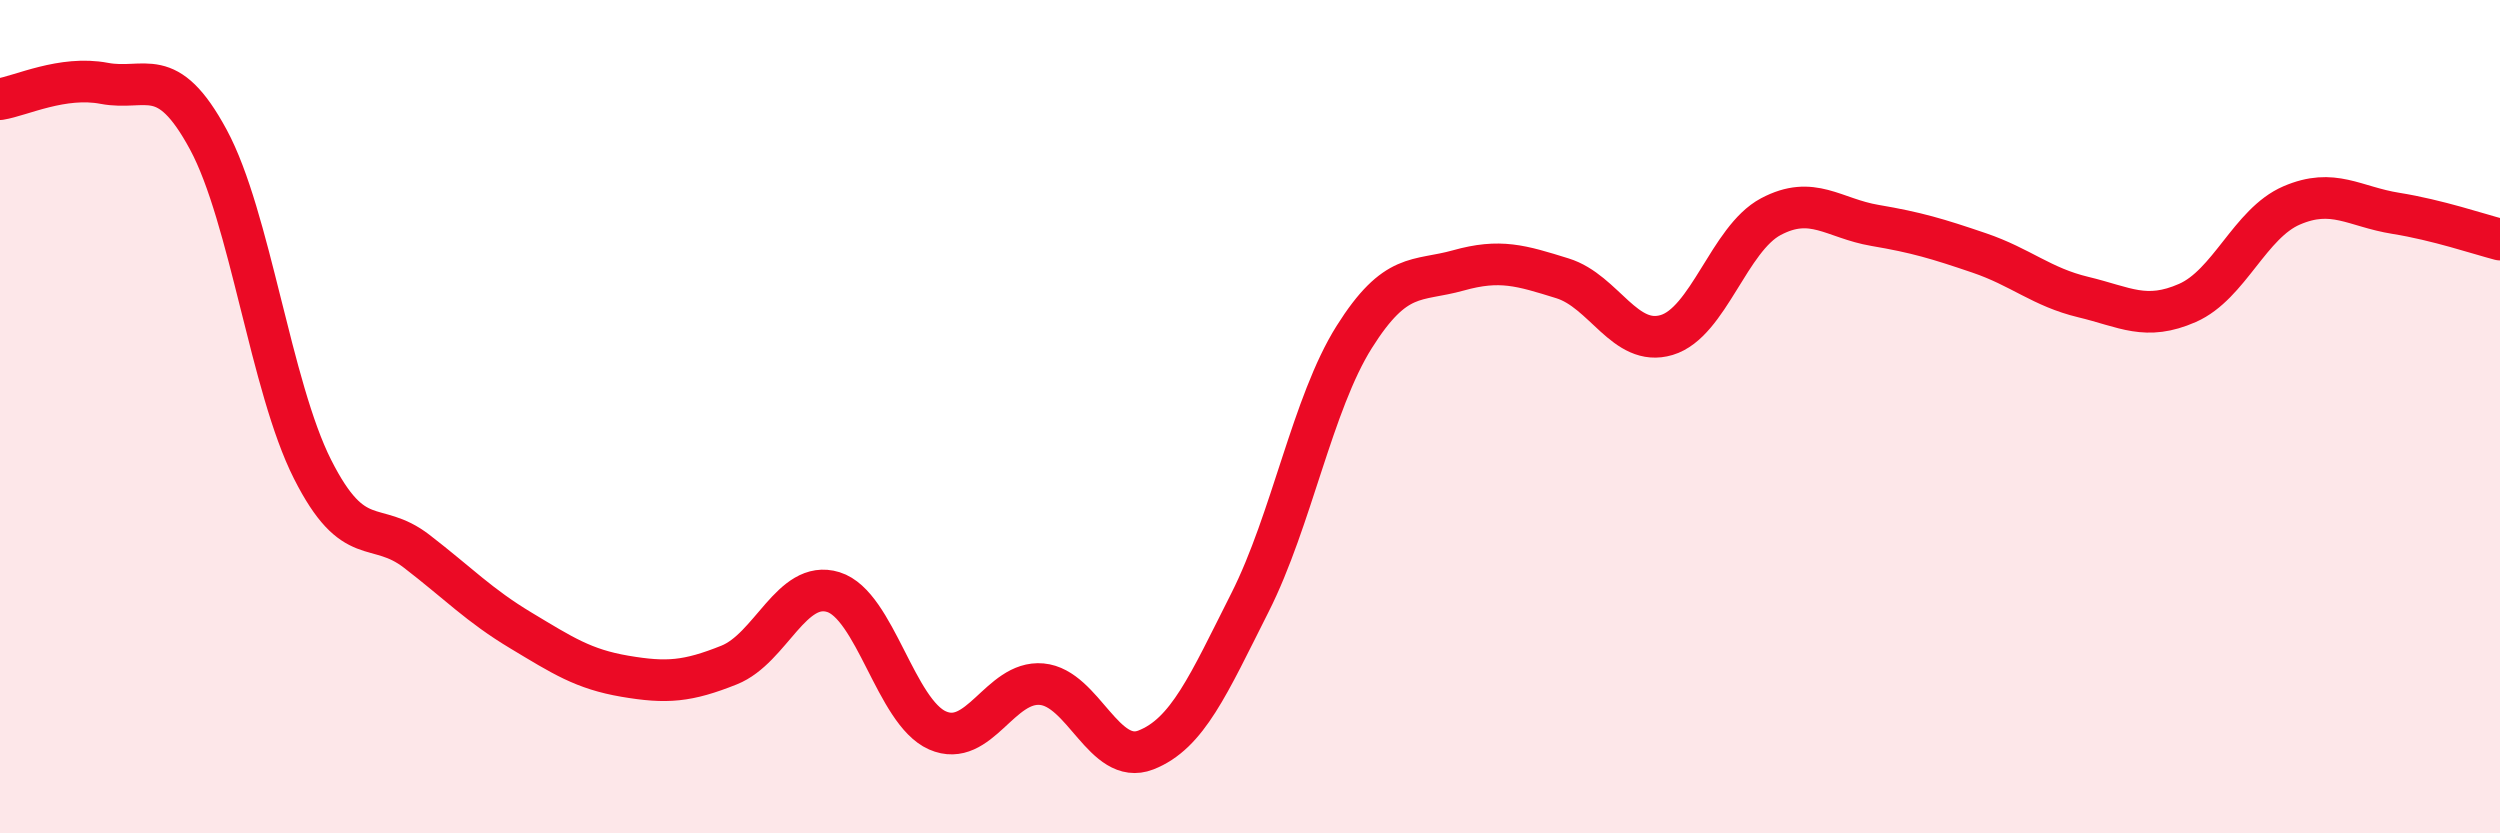 
    <svg width="60" height="20" viewBox="0 0 60 20" xmlns="http://www.w3.org/2000/svg">
      <path
        d="M 0,2.38 C 0.5,2.3 1.5,1.81 2.5,2 C 3.5,2.19 4,1.5 5,3.35 C 6,5.2 6.5,9.28 7.5,11.26 C 8.5,13.24 9,12.46 10,13.23 C 11,14 11.5,14.53 12.5,15.13 C 13.5,15.73 14,16.06 15,16.23 C 16,16.4 16.5,16.36 17.5,15.96 C 18.5,15.56 19,13.9 20,14.21 C 21,14.52 21.5,17.09 22.5,17.53 C 23.5,17.97 24,16.33 25,16.42 C 26,16.51 26.5,18.39 27.5,18 C 28.5,17.61 29,16.44 30,14.46 C 31,12.48 31.5,9.68 32.5,8.09 C 33.5,6.5 34,6.77 35,6.49 C 36,6.21 36.5,6.37 37.5,6.68 C 38.5,6.99 39,8.34 40,8.04 C 41,7.74 41.5,5.73 42.5,5.2 C 43.5,4.67 44,5.24 45,5.41 C 46,5.58 46.5,5.73 47.5,6.07 C 48.5,6.41 49,6.89 50,7.13 C 51,7.37 51.5,7.71 52.5,7.27 C 53.5,6.83 54,5.36 55,4.93 C 56,4.5 56.5,4.96 57.5,5.12 C 58.5,5.28 59.5,5.62 60,5.75L60 20L0 20Z"
        fill="#EB0A25"
        opacity="0.1"
        stroke-linecap="round"
        stroke-linejoin="round"
      />
      <path
        d="M 0,2.38 C 0.5,2.3 1.5,1.81 2.5,2 C 3.5,2.19 4,1.5 5,3.35 C 6,5.2 6.5,9.28 7.5,11.26 C 8.5,13.24 9,12.46 10,13.23 C 11,14 11.5,14.53 12.5,15.13 C 13.5,15.73 14,16.06 15,16.23 C 16,16.4 16.5,16.36 17.5,15.96 C 18.5,15.56 19,13.9 20,14.21 C 21,14.52 21.5,17.09 22.5,17.53 C 23.5,17.97 24,16.33 25,16.42 C 26,16.51 26.5,18.39 27.5,18 C 28.5,17.61 29,16.44 30,14.46 C 31,12.48 31.5,9.68 32.5,8.09 C 33.5,6.5 34,6.77 35,6.49 C 36,6.21 36.5,6.37 37.5,6.68 C 38.5,6.99 39,8.34 40,8.04 C 41,7.74 41.5,5.73 42.5,5.2 C 43.5,4.67 44,5.24 45,5.41 C 46,5.58 46.5,5.73 47.5,6.07 C 48.5,6.41 49,6.89 50,7.13 C 51,7.37 51.5,7.71 52.5,7.27 C 53.5,6.83 54,5.36 55,4.93 C 56,4.5 56.5,4.96 57.5,5.12 C 58.5,5.28 59.5,5.62 60,5.75"
        stroke="#EB0A25"
        stroke-width="1"
        fill="none"
        stroke-linecap="round"
        stroke-linejoin="round"
      />
    </svg>
  